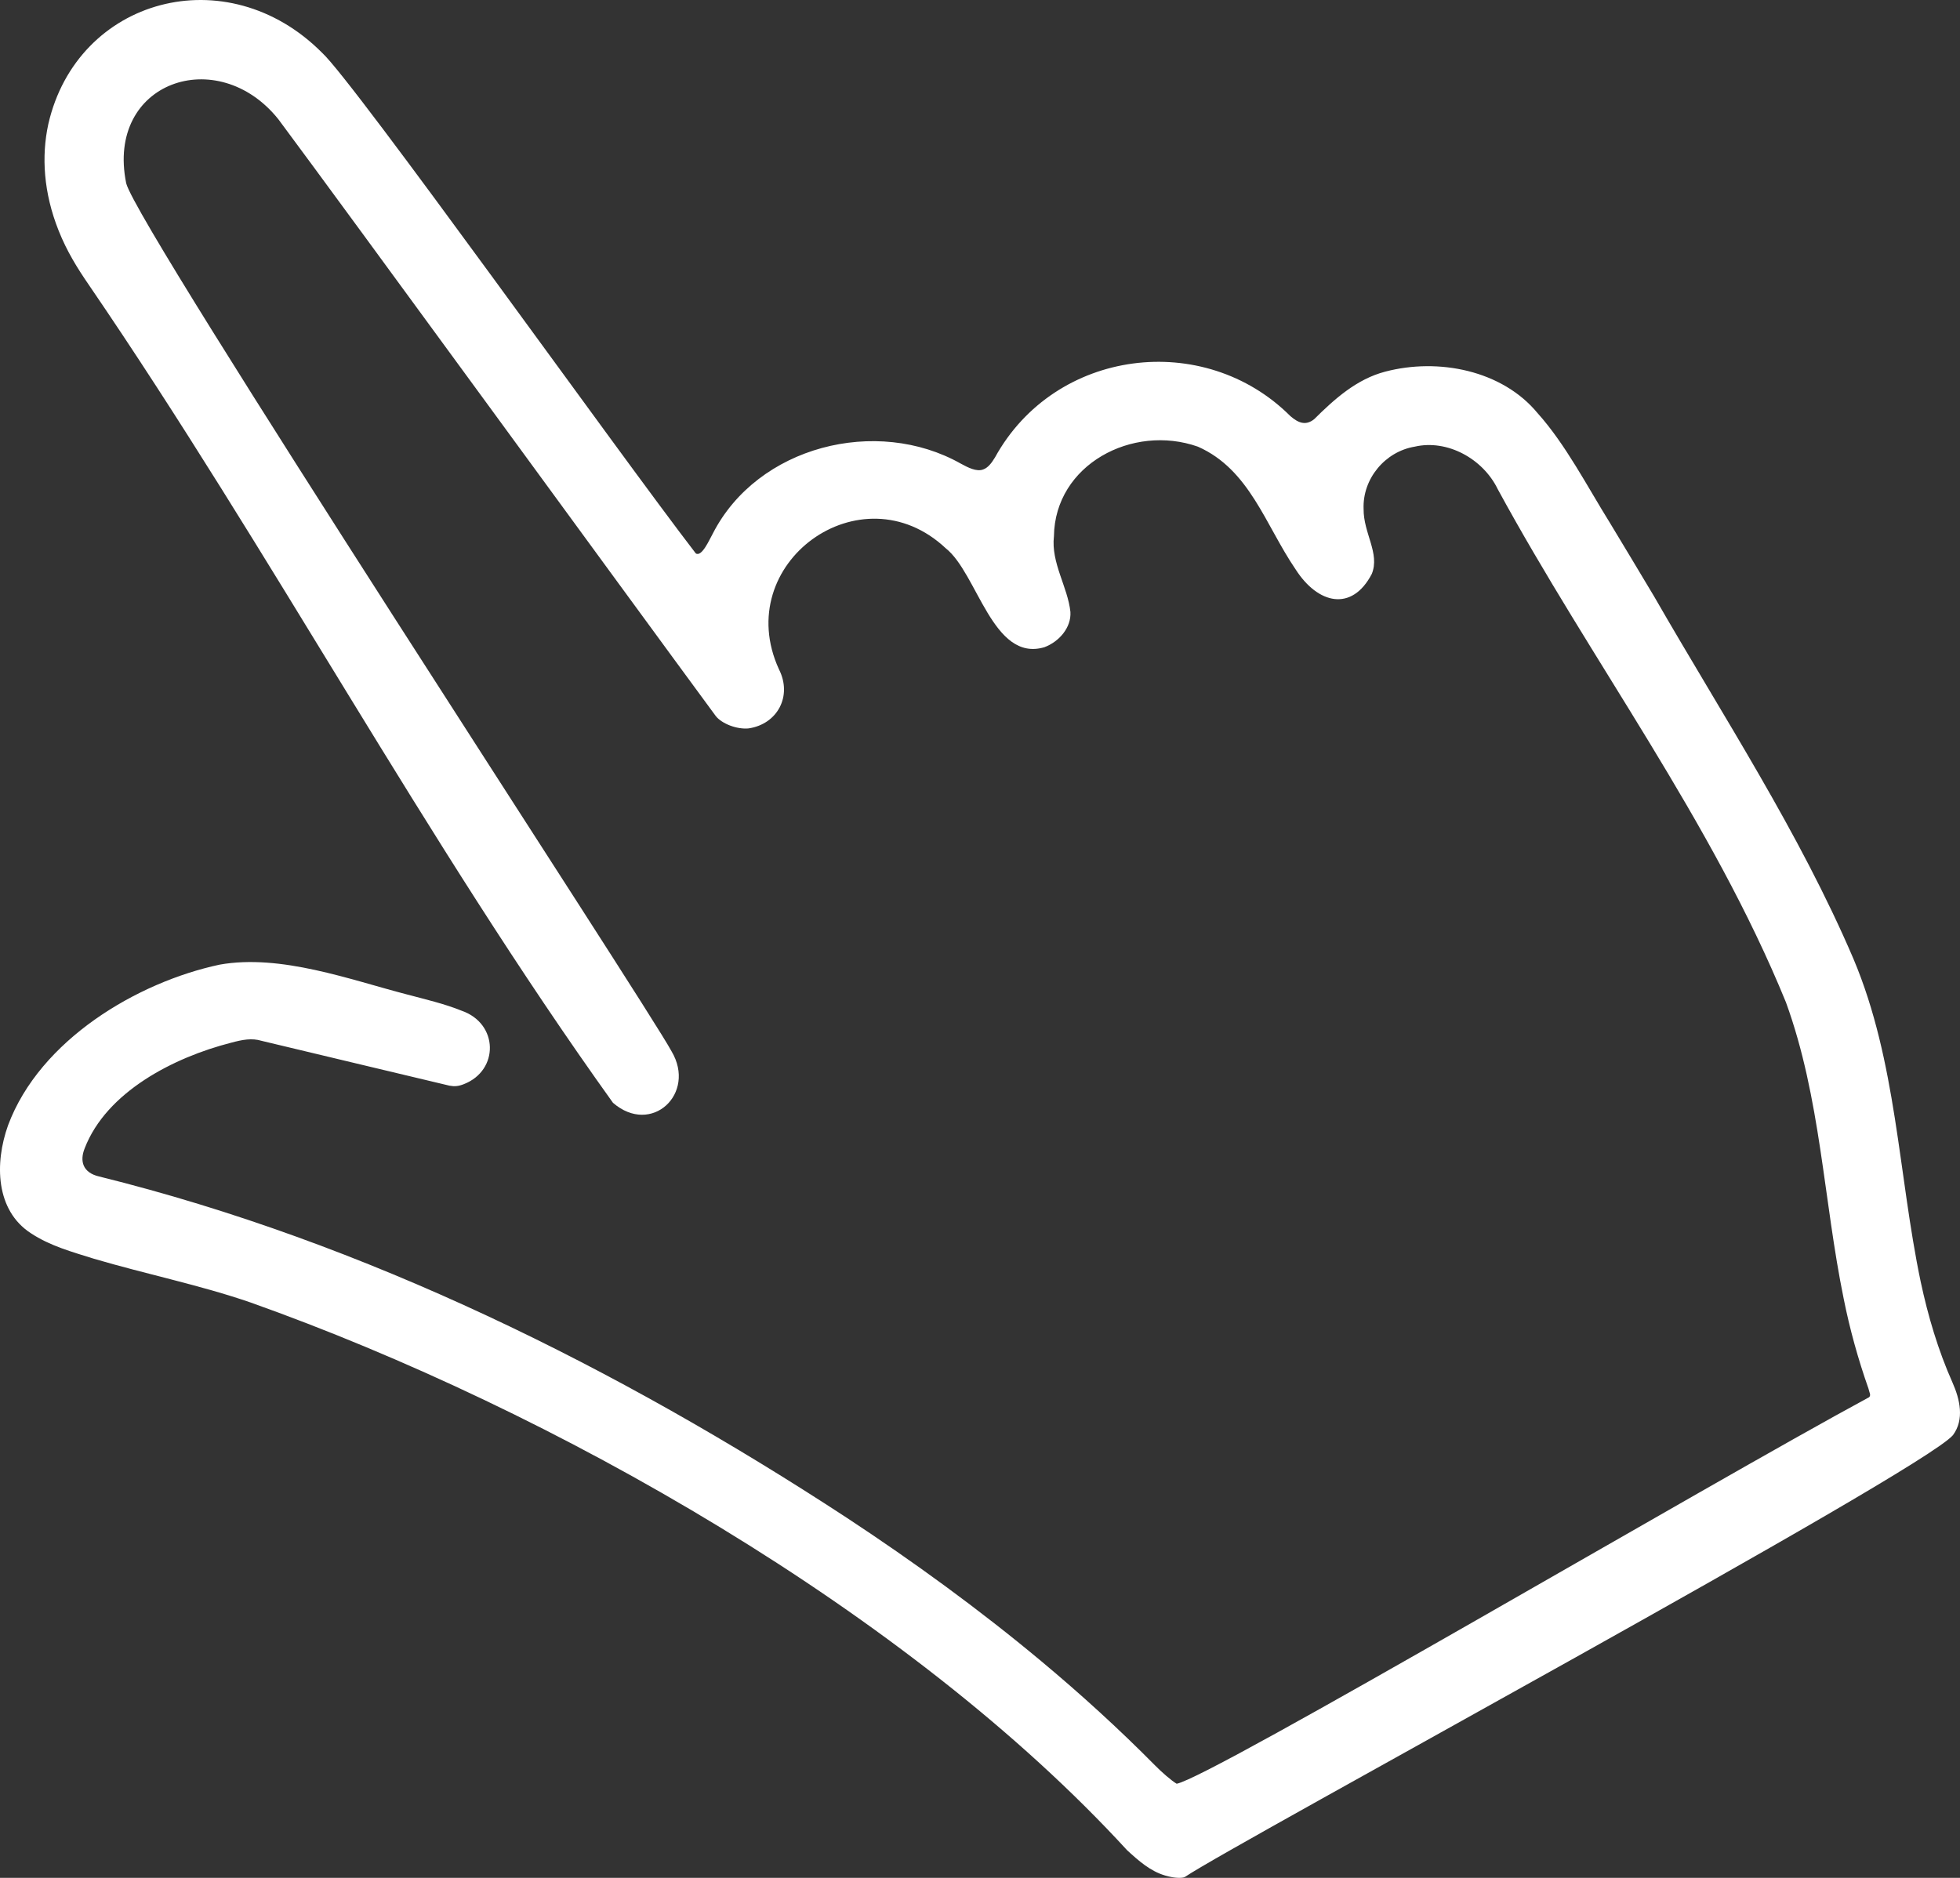 <?xml version="1.0" encoding="UTF-8"?> <svg xmlns="http://www.w3.org/2000/svg" id="Layer_2" data-name="Layer 2" viewBox="0 0 340.819 326.616"><rect x="0" y="0" width="340.819" height="326.616" fill="#333333" stroke="none"/><defs><style> .cls-1 { fill: #fff; } </style></defs><g id="Layer_1-2" data-name="Layer 1"><path class="cls-1" d="M202.541,326.191c-2.542-.76-4.538-2.538-6.554-4.382-37.868-41.309-99.892-76.597-152.428-95.271-8.74-3.018-18.23-4.943-27.241-7.609-3.79-1.192-7.609-2.216-10.976-4.45-6.088-3.974-6.318-12.115-3.935-18.77,5.545-14.856,22.475-24.888,36.804-27.932,10.627-1.884,22.68,2.632,32.575,5.192,3.032.806,6.568,1.634,9.457,2.816,6.464,2.214,6.574,10.4.399,12.787-.933.368-1.606.422-2.491.257-4.979-1.197-23.983-5.704-32.652-7.795-1.736-.53-3.394-.188-5.306.325-10.066,2.575-21.677,8.578-25.46,18.349-.933,2.299-.278,4.273,2.489,4.913,46.371,11.487,90.355,33.398,129.985,59.342,11.673,7.683,23.063,15.965,33.807,24.927,6.918,5.769,13.574,11.835,19.852,18.186,1.032,1.064,2.892,2.688,3.742,3.17,5.873-1.045,92.508-52.168,120.412-67.229.358-.393.05-.737-.118-1.504-1.786-5.066-3.255-10.345-4.308-15.631-3.521-17.187-3.981-34.897-10.039-51.549-12.926-31.67-33.84-59.308-50.122-89.264-2.569-5.291-8.779-8.687-14.426-7.383-5.161.854-9.103,5.591-8.893,10.842-.039,4.222,2.875,7.713,1.424,11.296-3.457,6.628-9.367,5.274-13.248-.794-5.275-7.731-7.985-17.363-16.989-21.341-11.37-4.01-24.865,3.128-25.033,15.572-.539,4.629,2.416,8.849,2.865,13.177.166,2.706-1.943,5.16-4.522,6.131-8.992,2.657-11.619-12.831-17.16-17.211-14.723-13.821-37.42,2.622-29.006,21.04,2.382,4.675-.272,9.567-5.288,10.295-2.059.191-4.632-.824-5.683-2.139-15.322-20.812-64.138-87.792-76.069-103.812-10.564-13.207-30.05-6.506-26.459,11.137,1.948,7.838,90.595,143.033,94.828,150.972,4.372,7.349-3.486,14.759-10.182,8.96C73.878,146.177,47.177,95.989,15.456,49.561c-2.024-2.943-3.834-5.86-5.266-9.463-2.611-6.559-3.013-12.892-1.788-18.515C13.418-.363,39.457-7.476,56.016,9.188c5.663,5.215,51.303,69.31,64.972,87.065,1.058.695,2.411-2.495,2.953-3.434,7.777-15.234,28.491-20.445,43.127-12.181,1.166.633,2.771,1.496,3.942.996.784-.287,1.41-1.079,2.013-2.085,10.447-18.965,36.364-22.168,51.359-7.174,1.389,1.201,2.68,1.716,4.158.514,3.522-3.496,7.379-6.958,12.325-8.247,9.24-2.434,20.344-.251,26.502,7.214,4.874,5.433,8.648,12.775,12.569,19.07,2.587,4.282,5.153,8.552,7.72,12.854,11.953,20.802,25.208,40.938,34.648,63.018,7.521,17.859,7.763,37.386,11.669,56.082,1.284,6.019,3.037,11.962,5.546,17.596,1.274,2.874,2.113,6.407.067,9.15-5.53,6.429-125.063,71.088-133.499,76.804-.081.043-.153.079-.266.108-.413.113-1.498.168-3.12-.301l-.16-.047Z"></path></g></svg> 